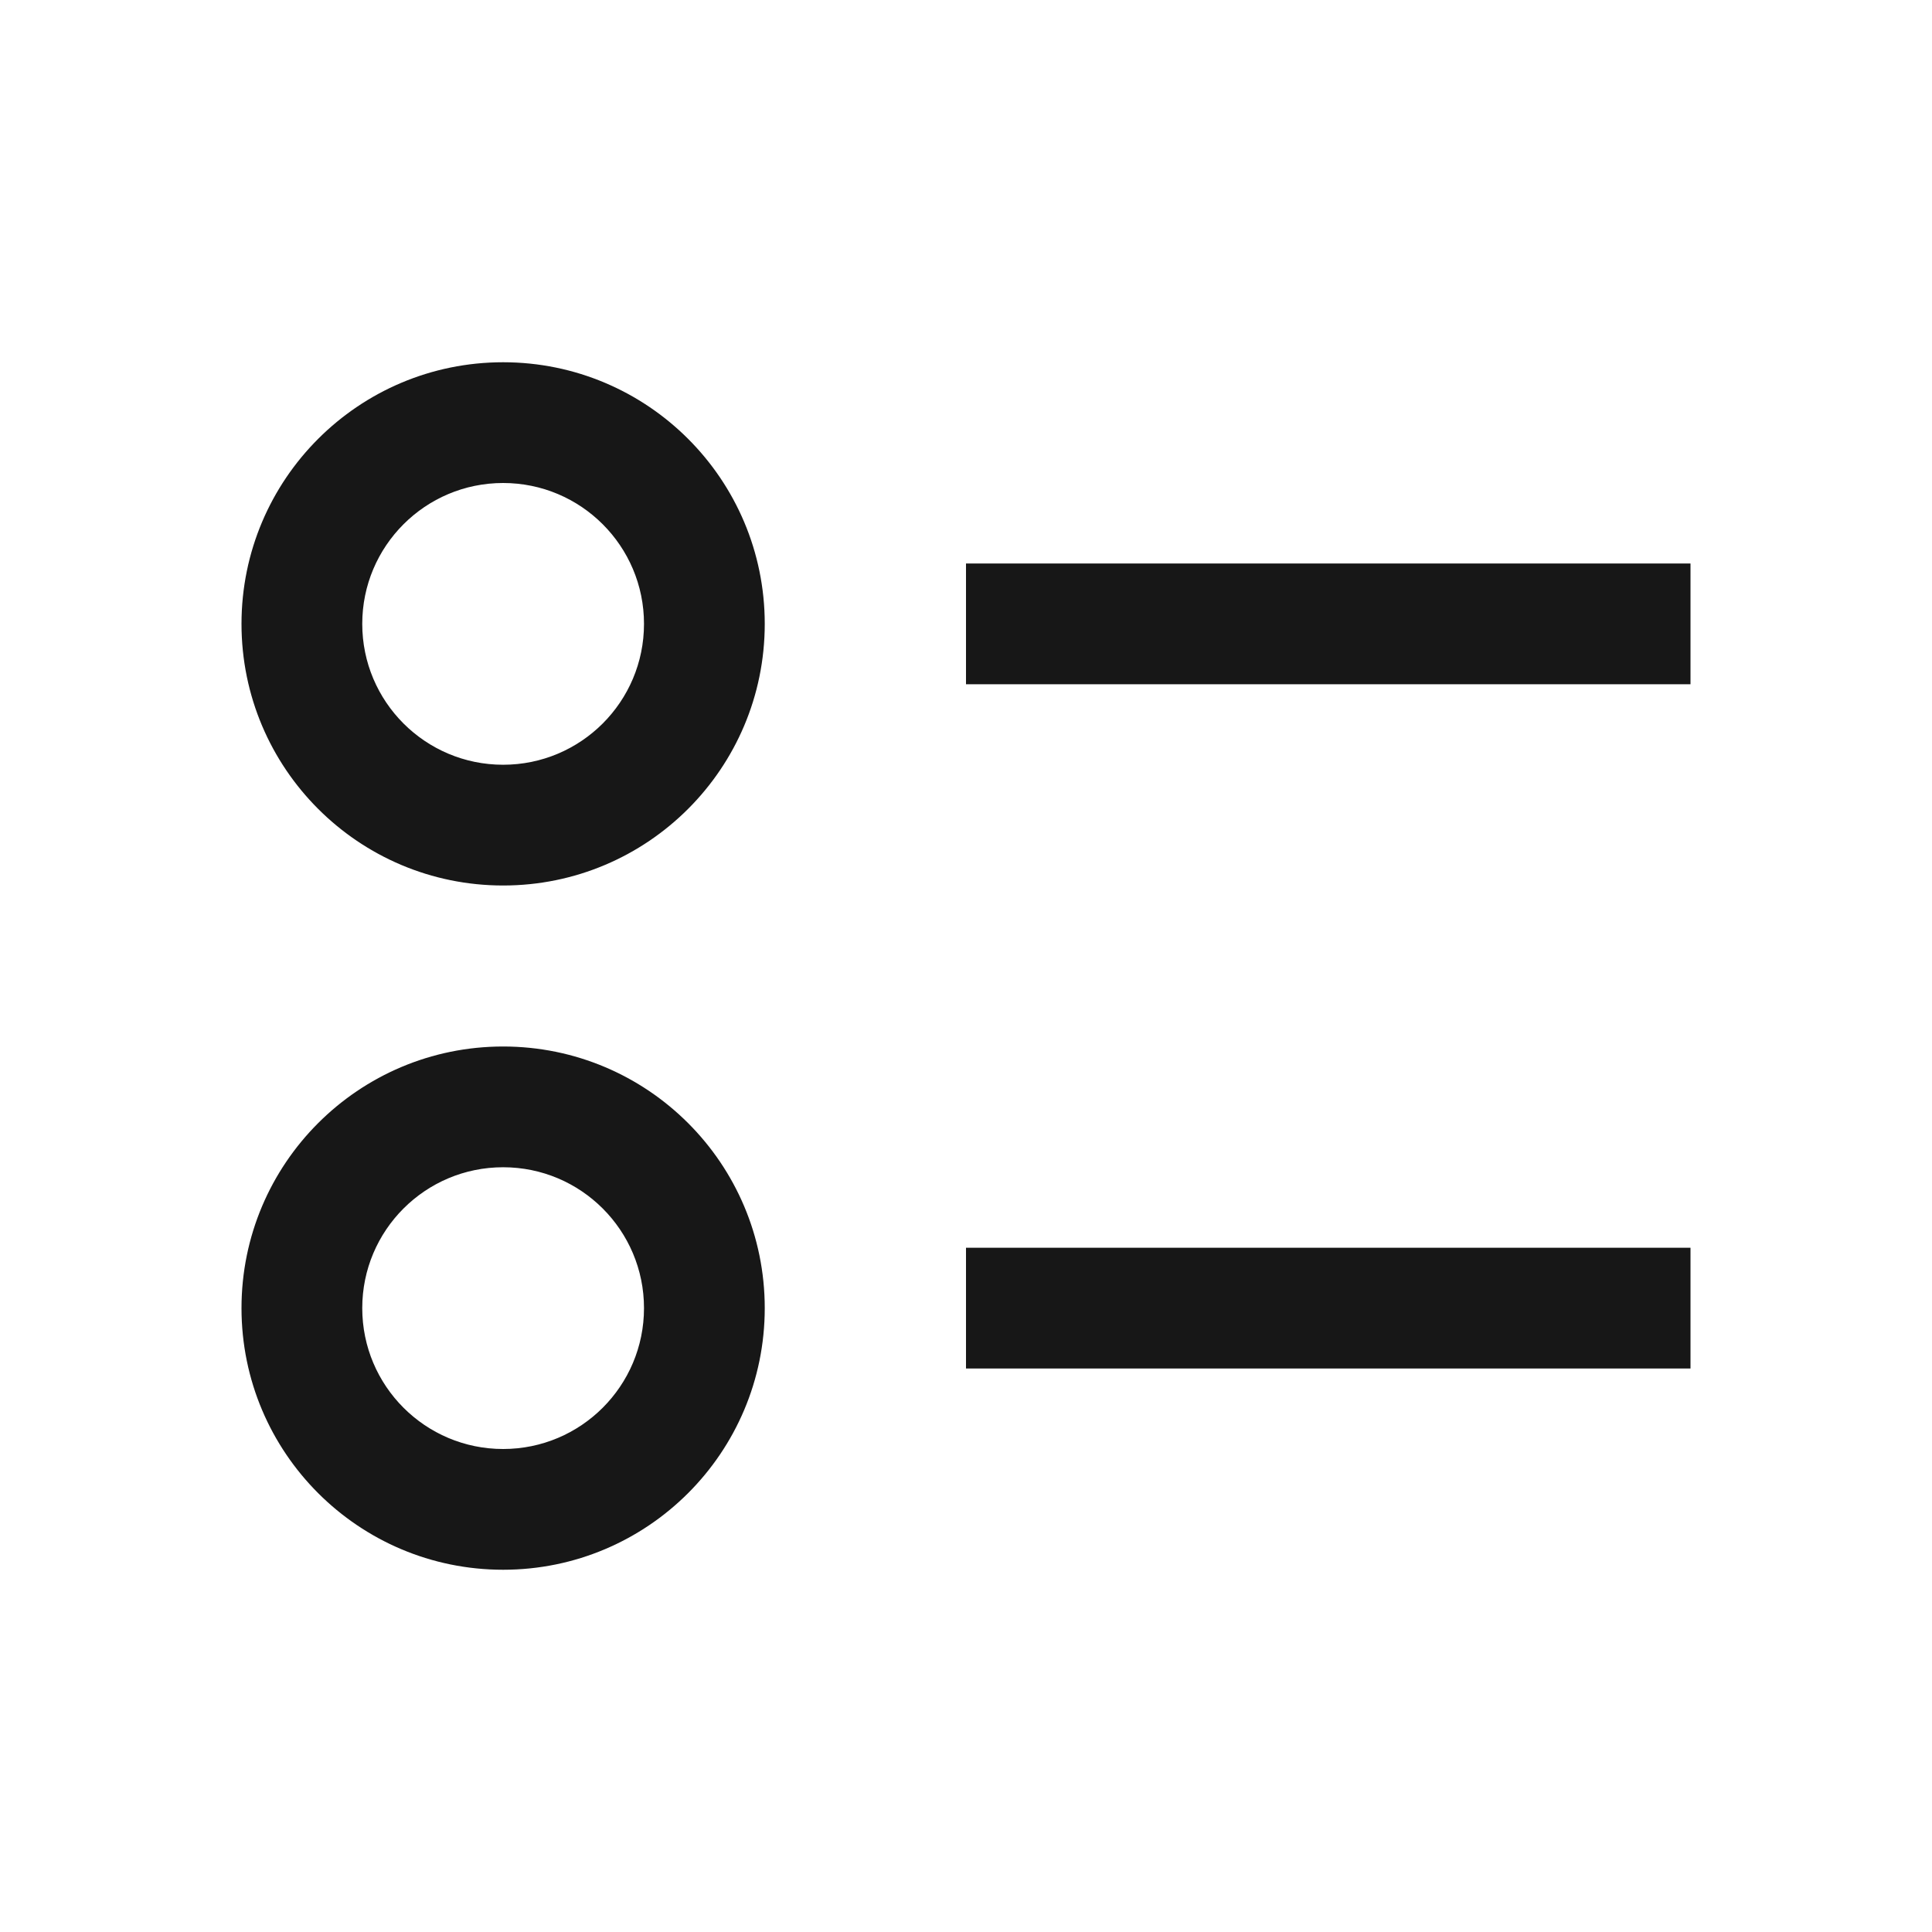 <svg width="48" height="48" viewBox="0 0 48 48" fill="none" xmlns="http://www.w3.org/2000/svg">
<path fill-rule="evenodd" clip-rule="evenodd" d="M24 14H42V17H24V14Z" fill="#171717"/>
<path fill-rule="evenodd" clip-rule="evenodd" d="M24 31H42V34H24V31Z" fill="#171717"/>
<path fill-rule="evenodd" clip-rule="evenodd" d="M12.5 19C14.433 19 16 17.433 16 15.5C16 13.567 14.433 12 12.5 12C10.567 12 9 13.567 9 15.5C9 17.433 10.567 19 12.5 19ZM12.5 22C16.09 22 19 19.09 19 15.5C19 11.91 16.09 9 12.5 9C8.91 9 6 11.91 6 15.5C6 19.09 8.91 22 12.5 22Z" fill="#171717"/>
<path fill-rule="evenodd" clip-rule="evenodd" d="M12.5 36C14.433 36 16 34.433 16 32.5C16 30.567 14.433 29 12.5 29C10.567 29 9 30.567 9 32.5C9 34.433 10.567 36 12.5 36ZM12.5 39C16.09 39 19 36.09 19 32.5C19 28.91 16.09 26 12.5 26C8.91 26 6 28.91 6 32.5C6 36.09 8.91 39 12.5 39Z" fill="#171717"/>
</svg>
